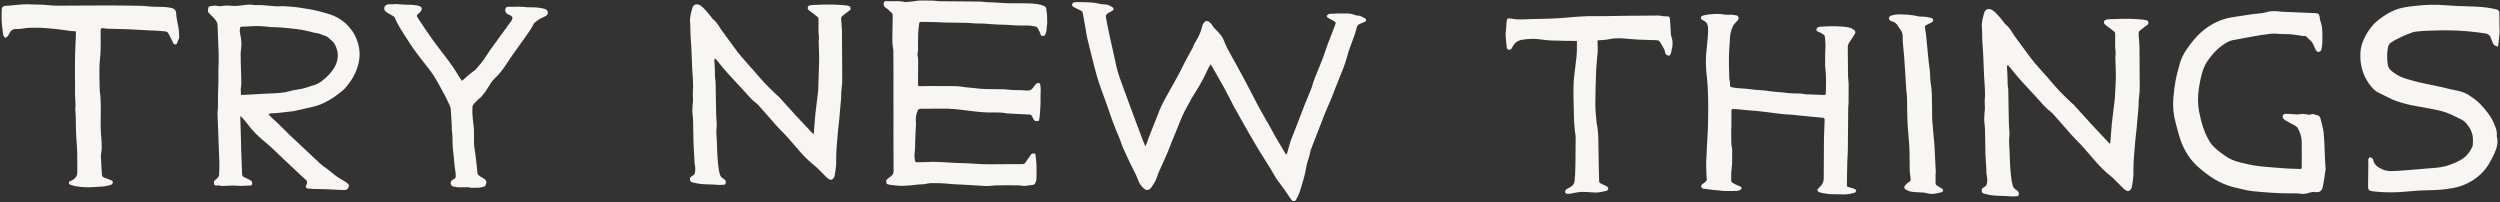 <svg width="1323px" height="107px" viewBox="0 0 1323 107" version="1.1" xmlns="http://www.w3.org/2000/svg" xmlns:xlink="http://www.w3.org/1999/xlink">
    <rect x="0" y="0" width="1323" height="107" fill="#333333" stroke="none"/>
    <title>Group</title>
    <g id="Design-—-6.2.24-Updates" stroke="none" stroke-width="1" fill="none" fill-rule="evenodd">
        <g id="D_Footer_01_Drawer" transform="translate(-37, -666)" fill="#F8F6F2">
            <g id="Group" transform="translate(37.84, 666.27)">
                <g id="DS_Try_02" transform="translate(0, 1.885)">
                    <path d="M136.714,47.585 C135.231,47.693 130.611,47.957 127.988,48.068 C127.659,48.083 127.328,48.081 126.997,48.07 C126.665,48.06 126.66,47.894 126.659,47.824 L126.627,47.046 C126.572,45.849 126.521,44.719 126.73,43.578 C126.953,42.367 126.825,38.669 126.688,34.753 C126.59,31.93 126.489,29.01 126.534,27.184 L126.534,27.131 L126.526,27.078 C126.454,26.684 126.484,26.246 126.512,25.95 C126.557,25.46 126.615,24.971 126.675,24.481 C126.78,23.614 126.888,22.717 126.916,21.82 C126.956,20.524 126.825,19.24 126.692,18.155 C126.587,17.301 126.419,16.452 126.258,15.63 C126.188,15.281 126.119,14.929 126.055,14.58 L126.009,14.421 C126.057,14.047 126.085,13.716 126.11,13.427 C126.232,11.992 126.233,11.965 128.099,11.935 C129.514,11.915 130.93,11.819 132.249,11.718 C135.727,11.449 139.2,11.779 142.138,12.136 C142.414,12.17 142.692,12.189 142.969,12.191 C146.272,12.213 149.534,12.498 153.417,12.917 C156.425,13.246 160.368,13.758 164.189,14.824 L164.421,14.889 C165.021,15.059 165.64,15.233 166.283,15.296 C167.694,15.434 168.973,15.952 170.329,16.501 C170.888,16.726 171.448,16.952 172.018,17.153 C172.296,17.248 172.585,17.491 172.912,17.765 C173.282,18.077 173.645,18.401 174.005,18.725 C174.281,18.974 174.557,19.222 174.837,19.464 C175.791,20.29 176.485,21.318 176.96,22.612 C177.532,24.166 177.914,25.493 177.926,26.92 C177.941,29.286 177.343,31.502 176.146,33.505 C174.578,36.127 172.412,38.483 169.521,40.707 C168.337,41.617 167.101,42.292 165.851,42.711 L164.728,43.089 C162.097,43.983 159.372,44.905 156.562,45.247 C155.128,45.42 153.864,45.674 152.701,46.025 C149.767,46.905 146.76,47.108 143.682,47.252 C142.251,47.319 140.821,47.38 139.392,47.44 L136.713,47.556 L136.714,47.585 Z M111.263,6.289 C112.367,7.292 113.156,8.259 113.75,9.327 C114.119,9.992 114.274,10.48 114.284,11.01 C114.333,13.588 114.46,16.201 114.581,18.73 C114.804,23.36 115.035,28.149 114.802,32.864 C114.717,34.569 114.731,36.301 114.744,37.974 C114.757,39.675 114.77,41.435 114.682,43.157 C114.538,45.923 114.523,48.736 114.508,51.457 C114.503,52.643 114.496,53.828 114.48,55.012 C114.478,55.082 114.48,55.152 114.483,55.222 C114.486,55.308 114.491,55.391 114.481,55.444 C114.187,57.116 114.274,58.79 114.357,60.408 C114.373,60.762 114.393,61.118 114.407,61.471 C114.554,65.158 114.707,69.331 114.86,73.476 C114.993,77.149 115.128,80.8 115.256,84.068 C115.295,85.027 115.267,86.004 115.244,86.866 C115.232,87.279 115.207,87.693 115.182,88.107 C115.146,88.725 115.108,89.343 115.113,89.959 C115.121,91.404 114.31,92.072 113.45,92.778 C113.154,93.021 112.868,93.26 112.619,93.517 C112.217,93.933 112.378,94.832 112.465,95.199 C112.534,95.484 112.632,95.797 112.931,95.901 C113.368,96.059 113.923,96.031 114.458,96.001 C114.847,95.981 115.251,95.96 115.476,96.024 C115.878,96.137 116.339,96.257 116.885,96.27 C117.681,96.249 118.473,96.209 119.264,96.169 C121.163,96.073 123.123,95.971 125.032,96.154 C126.491,96.292 127.974,96.199 129.408,96.109 L130.004,96.073 C130.179,96.064 130.375,96.069 130.577,96.076 C131.059,96.091 131.607,96.109 132.079,95.94 C132.227,95.886 132.578,95.702 132.637,95.121 C132.689,94.609 132.496,93.738 131.995,93.433 C131.195,92.946 130.421,92.586 129.67,92.238 C129.215,92.027 128.753,91.815 128.27,91.565 C127.566,91.203 127.306,90.798 127.28,90.017 C127.124,85.553 126.911,79.483 126.715,74.898 L126.768,74.896 L126.659,71.19 C126.551,67.527 126.443,63.865 126.338,60.204 C126.328,59.88 126.348,59.573 126.388,59.317 C126.396,59.297 126.419,59.264 126.448,59.23 L126.978,59.785 C127.662,60.498 128.37,61.237 128.973,62.016 C131.45,65.206 133.731,68.05 136.571,70.529 L137.043,70.944 C137.864,71.668 139.239,72.879 139.736,73.266 C141.725,74.82 144.364,77.375 146.694,79.629 C148.009,80.902 149.252,82.103 150.295,83.05 C151.754,84.372 153.179,85.729 154.606,87.085 C155.478,87.914 156.351,88.743 157.229,89.564 C157.984,90.268 158.748,90.961 159.51,91.654 C160.082,92.17 160.652,92.689 161.218,93.21 C161.394,93.371 162.024,94.491 161.414,95.378 C161.177,95.729 160.871,96.485 161.072,97.018 C161.165,97.265 161.358,97.443 161.6,97.506 C162.21,97.667 163.004,97.707 163.707,97.74 C164.027,97.757 164.335,97.772 164.602,97.799 C165.293,97.865 165.991,97.863 166.707,97.865 C169.752,97.875 174.286,98.048 177.147,98.246 C177.176,98.249 179.404,98.382 180.944,98.382 C181.585,98.382 182.109,98.358 182.301,98.292 C183.19,97.996 183.863,96.887 183.773,95.87 C183.702,95.074 181.677,93.833 180.476,93.165 C177.64,91.585 176.038,90.301 173.736,88.374 C172.885,87.66 172.105,87.112 171.349,86.582 C170.382,85.902 169.47,85.261 168.475,84.327 C164.029,80.154 156.346,72.933 151.91,68.754 L150.212,67.06 C148.958,65.806 147.702,64.553 146.426,63.319 C145.993,62.9 145.461,62.42 144.896,61.91 C143.56,60.701 142.05,59.335 141.206,58.22 C141.215,58.189 141.253,58.165 141.183,58.16 C141.716,58.091 141.946,58.011 142.17,57.918 C142.314,57.86 142.419,57.815 142.917,57.802 C145.968,57.714 148.636,57.38 151.458,57.026 C152.478,56.9 153.52,56.768 154.606,56.647 C154.988,56.604 155.351,56.511 155.699,56.419 C155.854,56.381 156.01,56.34 156.165,56.305 L158.542,55.767 C160.167,55.396 161.791,55.026 163.418,54.672 C166.443,54.019 169.023,53.13 171.304,51.956 C173.811,50.666 176.239,49.101 178.522,47.306 C178.753,47.123 178.991,46.942 179.228,46.762 C180.022,46.156 180.845,45.53 181.534,44.772 C185.345,40.589 187.75,36.21 188.89,31.384 C189.907,27.076 189.565,22.862 187.84,18.499 C186.518,15.155 184.347,12.178 181.386,9.649 C179.11,7.709 176.392,6.244 173.311,5.297 C168.656,3.871 164.74,2.953 160.989,2.405 C160.349,2.312 159.71,2.21 159.072,2.11 C157.53,1.866 155.934,1.615 154.347,1.478 C151.413,1.223 148.76,1.024 146.046,1.188 C145.7,1.208 145.355,1.185 144.982,1.157 L144.567,1.129 C143.449,1.066 142.334,0.958 141.218,0.846 C139.023,0.632 136.752,0.411 134.491,0.556 C133.983,0.584 133.476,0.509 132.933,0.428 C132.357,0.343 131.764,0.253 131.144,0.291 C129.762,0.383 128.13,0.509 126.497,0.753 C124.65,1.027 122.937,1.069 121.254,0.878 C119.216,0.649 117.126,0.893 115.729,1.097 C115.236,1.172 114.716,1.08 114.166,0.986 C113.614,0.889 113.048,0.796 112.448,0.846 C111.742,0.913 110.978,1.017 110.114,1.169 C109.672,1.247 109.511,1.723 109.451,1.903 C109.368,2.145 108.936,3.881 109.433,4.423 C109.999,5.041 110.612,5.694 111.263,6.289 L111.263,6.289 Z" id="Fill-1"></path>
                    <path d="M204.77,4.971 L205.247,5.246 C206.013,5.69 206.803,6.147 207.602,6.564 C207.777,6.658 207.895,6.775 208.059,7.167 C208.531,8.295 209.039,9.373 209.571,10.37 C211.081,13.214 212.857,15.908 214.573,18.513 L216.023,20.728 C216.65,21.69 217.298,22.683 217.972,23.648 C219.69,26.102 221.557,28.478 223.391,30.808 C224.009,31.593 224.627,32.378 225.24,33.166 L225.44,33.423 C226.83,35.213 228.267,37.06 229.389,39.045 C229.626,39.465 229.879,39.879 230.131,40.294 C230.395,40.723 230.658,41.155 230.9,41.592 L231.369,42.446 C232.591,44.66 233.854,46.951 235.044,49.222 C235.436,49.966 235.799,50.767 236.153,51.54 L236.281,51.82 C236.554,52.418 236.826,53.015 237.117,53.603 C237.479,54.337 237.677,55.061 237.718,55.817 C237.8,57.274 237.888,58.73 237.976,60.187 L238.006,60.693 C238.08,61.901 238.153,63.107 238.22,64.316 C238.238,64.609 238.238,64.903 238.238,65.282 C238.236,65.871 238.235,66.541 238.339,67.23 C238.582,68.834 238.607,70.448 238.635,72.216 C238.642,72.681 238.648,73.148 238.662,73.611 C238.685,74.606 238.718,75.666 238.821,76.708 C238.894,77.449 238.987,78.192 239.09,79.001 C239.222,80.036 239.356,81.104 239.419,82.137 C239.561,84.381 239.83,86.711 240.268,89.468 C240.341,89.922 240.326,90.45 240.308,91.04 C240.3,91.277 240.291,91.513 240.291,91.746 C240.29,91.816 240.29,91.91 240.082,92.063 C239.949,92.16 239.81,92.249 239.67,92.337 C239.436,92.485 238.526,93.136 238.316,93.298 C238.062,93.494 237.492,94.06 237.693,95.132 C237.886,96.158 238.66,96.461 238.894,96.529 C239.002,96.56 239.276,96.607 239.564,96.652 C239.813,96.69 240.074,96.728 240.179,96.76 C240.841,96.974 241.539,96.954 242.288,96.944 C242.491,96.939 242.7,96.934 242.92,96.934 L243.531,96.932 C244.328,96.932 245.127,96.946 245.927,96.959 L246.194,96.962 C246.339,96.962 246.483,96.959 246.639,96.954 C246.747,96.949 246.857,96.947 246.965,96.947 C247.173,96.947 247.241,96.961 247.262,96.967 C247.874,97.177 248.475,97.221 249.036,97.221 C249.259,97.221 249.475,97.215 249.684,97.208 C249.88,97.202 250.075,97.195 250.269,97.195 L251.279,97.19 C251.437,97.19 251.595,97.192 251.759,97.195 L251.902,97.197 C252.947,97.197 254.858,96.783 255.587,96.514 L255.756,96.451 L255.853,96.298 C255.911,96.206 256.419,95.391 256.527,94.776 C256.657,94.035 256.391,93.281 255.833,92.812 C255.476,92.512 254.971,92.214 254.434,91.9 C253.324,91.248 251.944,90.435 251.839,89.52 L251.784,89.101 C251.761,88.935 251.739,88.772 251.721,88.609 C251.693,88.33 251.675,88.051 251.651,87.701 C251.63,87.37 251.606,87.035 251.573,86.704 C251.487,85.848 251.386,84.998 251.281,84.147 L251.256,83.931 C251.203,83.488 251.155,83.044 251.108,82.601 L251.073,82.288 C250.942,81.072 250.806,79.816 250.58,78.567 C250.156,76.249 249.972,74.336 249.997,72.546 C250.017,71.111 250.017,69.631 249.997,68.029 C249.978,66.672 249.942,65.224 249.716,63.772 C249.512,62.443 249.397,61.014 249.296,59.753 L249.181,58.379 C249.134,57.851 249.133,57.314 249.131,56.746 C249.128,55.902 249.186,54.601 249.209,54.068 C249.213,54.027 249.214,53.985 249.214,53.943 C249.781,52.882 250.297,52.379 250.892,51.799 C251.055,51.643 251.218,51.483 251.43,51.264 C251.759,50.923 252.088,50.583 252.432,50.267 C252.553,50.157 252.683,50.061 252.879,49.91 C253.241,49.632 253.691,49.29 254.072,48.8 C254.311,48.489 254.554,48.18 254.811,47.855 C255.632,46.817 256.481,45.743 257.202,44.527 C258.286,42.703 259.408,40.816 260.913,39.386 C263.279,37.138 265.374,34.56 267.317,31.5 C268.204,30.104 269.042,28.855 269.874,27.677 C272.527,23.922 274.947,20.528 277.31,17.251 C278.592,15.472 279.918,13.634 281.006,11.597 L281.257,11.109 C281.451,10.72 281.654,10.317 281.872,10.064 C281.993,9.923 282.237,9.748 282.485,9.572 C282.749,9.386 283.074,9.154 283.38,8.87 C284.025,8.263 285.691,7.366 287.058,6.746 C287.452,6.567 287.809,6.398 288.165,6.187 C288.98,5.7 289.038,4.839 289.057,4.55 C289.105,3.779 288.625,3.042 287.882,2.753 C287.59,2.643 287.296,2.535 287.005,2.429 C286.703,2.319 286.427,2.278 286.159,2.236 C286.051,2.219 285.942,2.203 285.831,2.181 C283.452,1.706 281.554,1.701 279.881,1.696 L279.621,1.695 L279.132,1.703 C278.795,1.714 278.461,1.718 278.25,1.678 C277.109,1.469 275.891,1.484 274.388,1.42 C273.58,1.386 272.746,1.351 272.04,1.414 C271.352,1.482 270.407,1.455 269.572,1.434 C269.18,1.422 268.837,1.419 268.51,1.412 C268.163,1.399 267.017,1.422 266.734,2.196 C266.467,2.917 266.472,3.585 266.744,4.176 C267.161,5.079 268.065,5.469 268.331,5.567 C269.253,5.909 269.95,6.373 270.195,6.806 C270.538,7.411 270.322,8.174 269.497,9.28 C268.186,11.036 266.904,12.808 265.618,14.584 L260.332,21.841 C259.704,22.703 259.077,23.567 258.464,24.442 C257.898,25.251 257.359,26.085 256.828,26.911 C255.936,28.303 255.09,29.617 254.093,30.818 L253.03,32.103 C252.439,32.817 251.847,33.531 251.244,34.241 C251.03,34.495 250.802,34.717 250.571,34.899 C250.138,35.237 249.698,35.57 249.259,35.899 C248.615,36.384 247.968,36.87 247.342,37.382 C246.644,37.954 245.971,38.557 245.285,39.175 L244.018,40.314 C243.885,40.437 243.755,40.557 243.627,40.668 L243.29,40.178 C242.518,39.058 241.72,37.9 241.056,36.733 C239.918,34.732 238.564,32.721 236.67,30.21 C235.671,28.89 234.67,27.572 233.663,26.255 C232.075,24.172 230.433,22.019 228.847,19.881 C227.365,17.884 225.93,15.785 224.541,13.757 L224.36,13.493 C222.929,11.405 221.544,9.29 220.376,7.494 C220.142,7.135 219.928,6.74 219.741,6.32 C219.793,5.753 220.351,5.26 220.943,4.738 C221.732,4.04 222.717,3.17 222.203,1.935 C221.868,1.128 220.725,0.875 219.487,0.668 C218.687,0.537 217.831,0.405 216.931,0.389 L216.407,0.379 C214.65,0.346 212.99,0.316 211.284,0.179 L209.076,8.52651283e-14 L207.943,0.007 L207.453,0.093 L207.18,0.093 C206.71,0.093 206.239,0.093 205.772,0.1 C205.32,0.105 204.78,0.125 204.205,0.234 C203.388,0.395 202.657,1.125 202.509,1.93 C202.364,2.703 202.708,3.582 203.35,4.07 C203.801,4.409 204.26,4.678 204.77,4.971" id="Fill-4"></path>
                    <path d="M36.618,14.24 C37.05,14.298 37.487,14.315 37.924,14.328 C38.284,14.341 38.647,14.353 39.002,14.393 C39.19,14.416 39.291,14.512 39.304,14.682 C39.346,15.235 39.358,15.687 39.339,16.106 C39.291,17.282 39.235,18.46 39.178,19.636 C39.077,21.797 38.97,24.03 38.914,26.231 C38.824,29.76 38.823,33.285 38.821,36.692 C38.819,37.887 38.841,39.084 38.862,40.279 C38.896,42.233 38.932,44.251 38.864,46.226 C38.818,47.564 38.904,48.906 38.985,50.207 C39.102,52.004 39.22,53.863 38.977,55.671 C38.942,55.933 38.979,56.181 39.012,56.398 C39.025,56.488 39.039,56.578 39.047,56.669 C39.068,56.968 39.095,57.267 39.122,57.566 C39.181,58.236 39.245,58.928 39.25,59.601 C39.286,64.253 39.359,69.215 39.799,74.24 C40.074,77.375 40.075,81.392 40.075,84.937 C40.077,86.424 40.077,87.856 40.095,89.159 C40.118,90.639 39.296,92.046 37.897,92.922 C37.588,93.114 37.243,93.265 36.879,93.425 C36.6,93.546 36.322,93.668 36.057,93.807 C35.689,94 35.648,94.453 35.625,94.699 C35.596,95.023 35.844,95.337 36.108,95.458 C36.299,95.543 36.497,95.615 36.693,95.684 L36.95,95.777 C38.494,96.349 40.005,96.55 41.682,96.738 C43.031,96.887 44.373,96.944 45.709,96.944 C48.005,96.944 50.275,96.774 52.497,96.606 L54.256,96.477 C55.296,96.402 56.304,96.09 57.279,95.786 C57.55,95.703 57.821,95.618 58.09,95.54 C58.572,95.4 58.785,94.81 58.868,94.472 C58.972,94.051 58.628,93.533 58.275,93.385 L57.475,93.043 C56.557,92.647 55.607,92.239 54.616,91.965 C53.585,91.681 53.156,91.169 53.09,90.142 C53.005,88.856 52.914,87.189 52.821,85.521 C52.728,83.846 52.636,82.171 52.551,80.882 C52.515,80.334 52.533,79.905 52.608,79.532 C53.051,77.267 53.118,74.837 52.824,71.652 C52.458,67.703 52.35,63.558 52.485,58.606 C52.563,55.762 52.478,52.876 52.377,49.923 C52.352,49.198 52.252,48.477 52.156,47.781 C52.061,47.092 51.97,46.439 51.945,45.779 C51.834,42.809 51.777,39.804 51.777,36.847 L51.774,35.792 C51.769,33.798 51.762,31.735 52.005,29.755 C52.405,26.49 52.457,23.226 52.455,20.463 C52.455,19.282 52.442,18.099 52.427,16.918 C52.415,15.911 52.402,14.903 52.399,13.896 C52.399,13.431 52.487,13.115 52.663,12.954 C52.849,12.788 53.198,12.728 53.701,12.78 C53.987,12.808 54.269,12.843 54.553,12.879 C55.155,12.953 55.776,13.031 56.402,13.049 C57.75,13.085 59.097,13.117 60.444,13.147 C64.386,13.238 68.463,13.331 72.467,13.62 C74.386,13.758 76.338,13.84 78.227,13.919 C80.434,14.012 82.717,14.107 84.953,14.295 C87.845,14.534 87.845,14.534 89.033,17.004 C89.688,18.365 90.372,19.709 91.073,21.003 C91.251,21.322 91.633,21.354 91.906,21.339 C92.188,21.33 92.58,21.277 92.741,20.937 C93.148,20.058 93.495,19.142 93.871,18.161 C93.966,17.913 94.007,17.626 93.989,17.352 C93.951,16.83 93.929,16.305 93.906,15.78 C93.853,14.517 93.796,13.213 93.537,11.947 L93.273,10.695 C92.839,8.66 92.429,6.736 92.384,4.713 C92.356,3.427 91.497,2.432 90.143,2.118 C88.814,1.809 87.5,1.616 86.234,1.546 C85.088,1.485 83.925,1.47 82.802,1.458 C81.757,1.445 80.712,1.433 79.667,1.383 C78.833,1.343 78.001,1.255 77.168,1.169 C76.14,1.063 75.077,0.951 74.017,0.931 C67.192,0.797 61.499,0.734 56.102,0.73 C51.786,0.729 47.466,0.754 43.149,0.784 C39.706,0.805 36.264,0.828 32.82,0.835 L31.511,0.843 C29.503,0.855 27.426,0.875 25.436,0.626 C23.207,0.345 20.956,0.304 18.779,0.26 C17.809,0.242 16.841,0.224 15.895,0.186 C12.86,-0.065 9.833,0.242 6.906,0.539 C5.248,0.707 3.534,0.883 1.849,0.951 C0.799,0.995 0.085,1.764 0.07,2.862 C0.063,3.405 0.05,3.948 0.038,4.492 C0.003,6.022 -0.033,7.605 0.053,9.165 C0.146,10.781 0.346,12.411 0.54,13.986 C0.623,14.657 0.705,15.33 0.779,16.003 C0.801,16.194 0.852,16.36 0.937,16.504 C1.093,16.763 1.258,17.018 1.422,17.274 L1.872,17.978 L2.329,17.657 C2.414,17.597 2.507,17.543 2.6,17.488 C2.866,17.33 3.168,17.152 3.376,16.853 C3.665,16.438 3.891,15.993 4.112,15.562 C4.21,15.368 4.31,15.174 4.414,14.984 C5.045,13.836 6.012,13.248 7.366,13.182 C7.697,13.167 8.032,13.17 8.368,13.172 C9.042,13.178 9.735,13.183 10.418,13.051 C13.784,12.399 17.302,12.481 20.409,12.552 C21.783,12.585 23.18,12.703 24.532,12.82 C25.127,12.871 25.722,12.921 26.316,12.966 C29.003,13.163 31.709,13.549 34.329,13.921 C35.091,14.027 35.854,14.135 36.618,14.24" id="Fill-7"></path>
                </g>
                <g id="DS_Things_02" transform="translate(795.905, 2.239)">
                    <path d="M339.424,8.312 C338.379,7.973 337.053,7.86 335.883,7.76 L335.114,7.69 C334.817,7.662 328.825,7.291 327.295,7.471 L327.295,7.428 L325.411,7.476 C323.846,7.512 322.281,7.551 320.718,7.629 L320.206,7.65 C319.493,7.679 318.756,7.708 318.013,7.84 C317.8,7.878 317.623,7.963 317.465,8.037 L317.34,8.097 C316.88,8.3 316.742,8.863 316.704,9.097 C316.666,9.323 316.618,9.886 316.976,10.22 L317.206,10.435 C317.578,10.782 317.962,11.141 318.412,11.426 C319.43,12.066 320.367,12.843 321.553,13.829 L321.791,14.01 C322.394,14.325 322.631,14.742 322.607,15.452 C322.603,15.518 322.607,15.585 322.61,15.653 L322.611,15.767 C322.61,16.402 322.618,16.973 322.625,17.522 C322.64,18.718 322.651,19.751 322.585,21.09 C322.538,21.984 322.631,22.868 322.721,23.722 C322.847,24.938 322.967,26.086 322.714,27.235 C322.625,27.646 322.769,29.926 322.776,29.996 C322.809,31.236 322.846,32.287 322.879,33.234 C322.98,36.135 323.047,38.05 322.872,41.325 L322.724,43.994 C322.63,45.684 322.535,47.373 322.454,49.064 C322.417,49.81 322.324,50.579 322.234,51.32 L322.19,51.691 C322.042,52.91 321.887,54.13 321.733,55.349 C321.419,57.833 321.095,60.401 320.834,62.934 C320.625,64.978 320.477,67.059 320.334,69.071 C320.254,70.199 320.174,71.327 320.083,72.455 C320.061,72.734 319.98,73.025 319.894,73.334 L319.849,73.505 C319.829,73.538 319.747,73.582 319.796,73.63 C319.62,73.464 319.455,73.286 319.289,73.11 L311.044,64.313 L310.576,63.82 C310.321,63.554 310.067,63.29 309.821,63.018 L307.128,60.045 C304.957,57.647 302.784,55.248 300.605,52.857 C300.39,52.621 300.151,52.435 299.918,52.256 C299.757,52.131 299.594,52.008 299.452,51.869 C298.85,51.282 298.244,50.697 297.636,50.114 C296.051,48.591 294.413,47.016 292.888,45.395 C291.486,43.906 290.125,42.325 288.811,40.793 C288.077,39.937 287.342,39.083 286.597,38.24 C285.884,37.43 285.165,36.628 284.445,35.824 C281.706,32.766 278.873,29.603 276.448,26.202 C274.931,24.077 273.376,21.977 271.821,19.881 C271.007,18.781 270.193,17.683 269.384,16.578 C269.1,16.191 268.834,15.786 268.585,15.374 C267.558,13.682 266.394,11.764 264.561,10.37 C264.32,10.187 264.119,9.891 263.905,9.577 C263.787,9.406 263.669,9.234 263.545,9.072 C261.948,7.057 260.558,5.401 258.958,3.876 C258.164,3.12 257.35,2.628 256.469,2.371 C255.162,1.99 253.79,2.705 253.409,3.969 C253.035,5.213 252.608,6.624 252.341,8.047 C252.12,9.22 251.916,10.47 252.039,11.702 C252.191,13.259 252.211,14.855 252.23,16.399 C252.248,17.879 252.266,19.411 252.401,20.926 C252.725,24.58 252.859,28.318 252.991,31.935 C253.055,33.721 253.12,35.505 253.206,37.289 C253.26,38.364 253.334,39.437 253.409,40.512 C253.502,41.816 253.594,43.119 253.642,44.426 L253.653,44.727 C253.72,46.476 253.79,48.285 253.607,50.018 C253.497,51.05 253.555,52.066 253.61,53.05 C253.662,53.954 253.712,54.807 253.64,55.671 C253.623,55.872 253.594,56.072 253.565,56.273 C253.524,56.572 253.482,56.871 253.471,57.173 C253.454,57.65 253.421,58.128 253.388,58.607 C253.305,59.826 253.22,61.087 253.391,62.321 C253.731,64.78 253.761,67.277 253.791,69.693 L253.808,71.221 C253.834,73.756 253.863,76.379 253.949,78.961 C254.001,80.476 254.102,82.009 254.2,83.493 C254.263,84.465 254.328,85.436 254.378,86.41 C254.398,86.785 254.411,87.163 254.423,87.538 C254.464,88.749 254.506,90.003 254.798,91.251 C254.959,91.93 254.923,92.688 254.868,93.469 C254.788,94.569 254.67,95.456 253.941,96.044 C253.868,96.1 253.692,96.22 253.481,96.363 C252.698,96.893 252.348,97.145 252.196,97.343 C251.896,97.742 251.881,98.599 252.162,99.175 C252.387,99.637 252.78,99.913 253.273,99.966 C253.535,100.102 253.795,100.142 254.027,100.179 C254.133,100.195 254.241,100.212 254.351,100.242 C257.069,101.004 259.921,101.082 262.679,101.156 C264.166,101.197 265.704,101.237 267.189,101.386 C267.532,101.423 267.876,101.436 268.218,101.436 C268.778,101.436 269.334,101.401 269.879,101.365 C270.2,101.345 270.519,101.325 270.836,101.312 L270.952,101.295 C271.283,101.205 271.512,100.895 271.599,100.418 C271.718,99.762 271.554,98.895 270.952,98.469 C270.735,98.28 270.499,98.142 270.273,98.007 C270.068,97.888 269.877,97.775 269.721,97.635 C269.316,97.27 268.897,96.893 268.695,96.477 C268.151,95.371 267.41,92.356 266.96,84.275 L266.949,84.074 C266.885,82.953 266.861,81.83 266.834,80.705 C266.806,79.461 266.777,78.173 266.694,76.906 L266.635,76.025 C266.488,73.907 266.337,71.719 266.611,69.581 C266.699,68.887 266.66,68.187 266.623,67.513 L266.6,67.103 C266.57,66.486 266.528,65.872 266.485,65.255 C266.427,64.39 266.367,63.523 266.346,62.655 C266.309,61.313 266.292,59.969 266.276,58.623 C266.253,56.881 266.231,55.136 266.169,53.395 C266.125,52.048 266.108,49.829 266.093,47.983 C266.073,45.524 266.065,44.881 266.032,44.714 C265.693,43.001 265.671,41.217 265.649,39.494 C265.641,38.779 265.631,38.068 265.6,37.301 C265.548,36.042 265.492,34.738 265.374,33.457 L265.34,33.148 C265.287,32.656 265.274,32.53 265.553,32.109 C265.977,32.07 266.045,32.154 266.258,32.427 C266.385,32.591 266.532,32.779 266.746,32.972 C266.871,33.086 266.975,33.221 267.08,33.355 C270.888,38.216 275.086,42.745 278.724,46.607 L279.52,47.448 C280.466,48.448 281.447,49.481 282.359,50.535 C284.126,52.573 286.128,54.884 288.569,56.693 C289.022,57.032 289.436,57.47 289.78,57.856 C290.991,59.213 292.195,60.577 293.4,61.941 L295.908,64.782 C296.441,65.383 296.968,65.991 297.493,66.599 C298.774,68.079 300.099,69.611 301.513,71.02 C304.479,73.977 307.481,77.286 310.688,81.144 C314.127,85.274 317.315,88.427 320.721,91.063 C321.155,91.399 321.543,91.793 321.957,92.208 L322.195,92.449 C322.786,93.039 323.374,93.63 323.964,94.223 C324.987,95.251 326.009,96.281 327.049,97.293 C327.507,97.742 328.049,98.074 328.58,98.403 C329.227,98.802 330.144,98.605 330.635,97.954 C330.958,97.529 331.322,97.047 331.431,96.476 C331.602,95.592 332.358,90.794 332.267,89.633 C332.315,88.736 332.297,87.918 332.278,87.197 C332.262,86.491 332.247,85.824 332.297,85.212 C332.353,84.521 332.363,83.981 332.375,83.448 C332.386,82.913 332.396,82.383 332.456,81.694 C332.649,79.448 332.827,77.2 333.006,74.954 L333.227,72.184 C333.25,71.89 333.28,71.598 333.31,71.304 C333.41,70.362 333.519,69.422 333.629,68.48 C333.873,66.393 334.124,64.239 334.247,62.1 C334.327,60.728 334.473,59.333 334.614,57.984 C334.848,55.729 335.091,53.399 335.041,51.068 C335.038,50.915 335.035,50.742 335.083,50.535 C335.169,49.616 335.246,48.867 335.312,48.217 C335.493,46.438 335.603,45.363 335.601,43.66 C335.591,37.666 335.54,31.674 335.49,25.682 L335.46,22.153 C335.453,21.57 335.408,20.989 335.363,20.406 L335.239,18.577 C335.176,17.573 335.113,16.57 335.018,15.57 C334.94,14.747 335.181,14.113 335.752,13.626 C336.35,13.116 337.003,12.634 337.633,12.167 L337.83,12.021 C338.309,11.667 339.327,10.895 339.796,10.529 C340.115,10.28 340.254,9.808 340.165,9.298 C340.077,8.803 339.799,8.433 339.424,8.312" id="Fill-1"></path>
                    <path d="M184.736,97.471 L184.566,97.976 L184.641,97.44 C183.613,97.093 182.549,96.734 181.466,96.486 C180.724,96.317 180.629,96.131 180.641,95.479 C180.662,94.282 180.674,93.084 180.687,91.886 C180.695,90.929 180.707,89.974 180.72,89.017 L180.732,88.321 C180.757,86.59 180.783,84.857 180.847,83.128 C180.875,82.277 180.926,81.427 180.976,80.576 C181.046,79.392 181.117,78.167 181.132,76.954 C181.185,72.511 181.22,68.067 181.254,63.624 C181.279,60.573 181.302,57.524 181.332,54.474 C181.335,54.069 181.378,53.665 181.421,53.26 C181.468,52.826 181.513,52.394 181.518,51.961 L181.521,51.698 C181.554,48.563 181.589,45.322 181.553,42.129 C181.541,41.358 181.465,40.587 181.39,39.841 C181.318,39.122 181.245,38.378 181.234,37.655 C181.199,35.316 181.185,32.977 181.172,30.638 C181.156,28.013 181.141,25.387 181.096,22.762 C181.076,21.589 181.372,20.647 182.058,19.71 C182.868,18.597 183.601,17.411 184.309,16.266 L184.82,15.441 C185.329,14.623 185.154,13.788 184.365,13.261 C183.495,12.683 182.691,12.189 181.647,12.002 C176.697,11.12 171.814,11.312 166.402,11.628 C165.85,11.661 165.357,11.92 165.111,12.075 C164.729,12.316 164.561,12.786 164.495,13.048 C164.39,13.47 164.735,13.937 165.036,14.088 C165.31,14.223 165.593,14.341 165.877,14.46 C166.192,14.592 166.51,14.723 166.814,14.882 C167.374,15.178 167.905,15.512 168.394,15.876 C168.767,16.155 168.96,16.489 168.982,16.894 C169.017,17.55 169.076,18.208 169.136,18.864 C169.257,20.227 169.384,21.635 169.272,22.978 C169.126,24.714 169.126,26.465 169.128,28.156 C169.128,29.151 169.128,30.146 169.1,31.141 C169.081,31.837 169.123,32.595 169.226,33.456 C169.744,37.791 169.61,42.232 169.48,46.526 L169.47,46.845 C169.46,47.196 169.384,47.44 169.244,47.57 C169.091,47.713 168.804,47.777 168.399,47.757 C166.126,47.659 163.852,47.568 161.577,47.477 L160.825,47.447 C160.571,47.437 160.313,47.439 160.056,47.442 C159.564,47.447 159.099,47.45 158.67,47.362 C156.768,46.965 154.841,46.942 152.979,46.92 L151.859,46.905 C151.186,46.892 150.468,46.845 149.666,46.762 C149.176,46.713 148.686,46.648 148.194,46.583 C147.667,46.513 147.139,46.443 146.611,46.392 C145.779,46.311 144.945,46.247 144.109,46.186 C142.461,46.065 140.758,45.938 139.127,45.648 C137.56,45.369 135.974,45.271 134.439,45.174 C133.131,45.091 131.782,45.008 130.472,44.812 C128.618,44.536 126.72,44.407 124.886,44.282 C124.039,44.224 123.19,44.167 122.346,44.094 C122.087,44.073 121.833,44.023 121.579,43.971 C121.291,43.912 120.989,43.873 120.685,43.835 C120.062,43.759 119.472,43.686 119.09,43.42 C118.736,43.172 118.74,42.752 118.776,42.033 C118.796,41.644 118.818,41.244 118.74,40.85 C118.703,40.665 118.665,40.481 118.625,40.297 C118.507,39.752 118.396,39.238 118.384,38.733 L118.328,36.594 C118.246,33.525 118.163,30.352 118.216,27.239 C118.248,25.46 118.379,23.646 118.505,21.89 C118.61,20.436 118.718,18.933 118.769,17.447 C118.829,15.773 119.225,14.07 120.049,11.924 C120.369,11.091 120.841,10.372 121.451,9.786 C121.982,9.272 122.502,8.694 122.997,8.068 C123.32,7.662 123.406,7.123 123.23,6.624 C123.056,6.126 122.649,5.76 122.14,5.646 C121.366,5.47 120.525,5.358 119.57,5.303 C119.04,5.272 118.504,5.279 117.97,5.282 C117.082,5.29 116.243,5.295 115.434,5.147 C111.697,4.463 108.059,5.018 104.941,5.591 C104.607,5.652 104.313,5.807 104.056,5.943 C103.967,5.99 103.879,6.038 103.791,6.079 C103.522,6.206 103.346,6.491 103.323,6.843 C103.296,7.217 103.446,7.558 103.71,7.732 L104.024,7.942 C104.393,8.189 104.773,8.447 105.193,8.649 C106.114,9.096 106.689,9.887 106.999,11.136 C107.131,11.661 107.19,12.254 107.184,12.95 C107.146,16.78 106.724,20.637 106.315,24.365 C105.906,28.098 105.898,31.887 106.288,35.949 C106.355,36.65 106.428,37.353 106.501,38.056 C106.694,39.918 106.893,41.845 106.988,43.737 C107.308,49.979 107.337,56.639 107.079,65.326 C107.008,67.718 106.856,70.152 106.71,72.504 C106.626,73.843 106.542,75.182 106.473,76.519 C106.444,77.048 106.439,77.579 106.434,78.109 C106.428,78.908 106.421,79.664 106.338,80.42 C106.022,83.284 106.149,86.17 106.27,88.959 L106.305,89.736 C106.34,90.577 106.403,91.205 106.453,91.693 C106.596,93.091 106.596,93.091 104.845,94.449 L103.987,95.121 C103.831,95.245 103.557,95.508 103.477,95.857 C103.398,96.192 103.542,96.627 103.805,96.847 C104.094,97.091 104.413,97.322 104.795,97.372 C106.74,97.626 108.689,97.848 110.639,98.071 C110.943,98.106 111.251,98.126 111.558,98.147 C111.812,98.164 112.066,98.181 112.32,98.207 C112.716,98.247 113.111,98.297 113.507,98.348 C114.311,98.45 115.143,98.556 115.975,98.574 C117.324,98.603 118.691,98.579 120.014,98.556 C120.731,98.545 121.451,98.531 122.168,98.528 C123.095,98.523 123.903,98.239 124.569,97.687 C124.848,97.46 124.85,97.054 124.838,96.89 C124.82,96.629 124.72,96.443 124.532,96.328 C124.247,96.164 123.949,96.049 123.662,95.938 L123.403,95.837 C122.203,95.358 121.07,94.908 120.087,94.159 C119.603,93.792 119.392,93.416 119.406,92.938 C119.422,92.318 119.419,91.698 119.417,91.075 C119.414,89.76 119.409,88.399 119.587,87.105 C119.952,84.455 119.937,81.782 119.922,79.196 C119.919,78.631 119.916,78.066 119.916,77.501 L119.917,77.242 C119.921,76.641 119.924,76.019 119.771,75.413 C119.436,74.084 119.436,72.75 119.436,71.338 C119.436,70.967 119.436,70.595 119.431,70.225 C119.409,68.989 119.414,67.751 119.419,66.515 L119.421,65.43 L119.515,65.43 L119.515,62.762 C119.514,60.945 119.514,59.129 119.519,57.313 C119.522,56.682 119.525,56.029 119.593,55.409 C119.612,55.247 119.844,55.205 119.916,55.195 C120.13,55.167 120.348,55.182 120.567,55.192 C120.7,55.198 120.833,55.205 120.967,55.207 C122.255,55.21 123.567,55.36 124.836,55.504 C125.672,55.599 126.509,55.693 127.347,55.752 C131.227,56.021 135.153,56.413 139.014,56.916 L140.863,57.16 C144.368,57.629 147.993,58.114 151.611,58.192 C151.884,58.199 152.155,58.237 152.425,58.277 C152.605,58.302 152.783,58.327 152.96,58.345 L154.445,58.498 C156.828,58.744 159.21,58.989 161.594,59.222 C162.847,59.343 164.101,59.456 165.353,59.569 L168.023,59.812 C168.101,59.818 168.231,59.83 168.247,59.83 L168.365,59.931 C168.5,60.041 168.746,60.247 168.772,60.338 C168.87,60.764 168.85,61.26 168.831,61.742 L168.826,61.872 C168.789,62.915 168.742,63.958 168.694,65 C168.608,66.915 168.518,68.896 168.493,70.849 C168.397,78.714 168.359,85.611 168.374,91.931 C168.377,93.451 167.885,94.712 166.825,95.9 C166.576,96.18 166.3,96.436 166.026,96.694 C165.829,96.88 165.631,97.066 165.443,97.257 C165.129,97.573 165.003,97.973 165.096,98.35 C165.192,98.744 165.511,99.055 165.971,99.201 C167.601,99.724 169.43,100.051 171.562,100.202 C172.934,100.3 174.328,100.302 175.675,100.305 C176.743,100.305 177.811,100.307 178.876,100.355 C179.051,100.364 179.225,100.367 179.398,100.367 C181.199,100.367 182.926,99.957 184.553,99.531 C184.967,99.423 185.315,99.046 185.48,98.714 L185.573,98.418 L185.48,98.196 C185.385,97.973 185.083,97.588 184.736,97.471" id="Fill-4"></path>
                    <path d="M231.068,97.371 C230.127,96.782 229.172,96.215 228.219,95.649 C227.754,95.374 227.556,94.977 227.557,94.323 L227.559,89.08 L227.7,89.075 L226.946,74.012 C226.936,73.798 226.913,73.585 226.891,73.372 L226.863,73.087 C226.76,71.967 226.654,70.847 226.546,69.728 C226.283,66.981 226.012,64.144 225.811,61.348 C225.723,60.164 225.727,58.941 225.73,57.76 C225.732,56.942 225.733,56.125 225.708,55.309 C225.67,54.103 225.665,52.894 225.66,51.684 C225.65,48.99 225.64,46.204 225.257,43.458 L225.162,42.782 C224.918,41.047 224.664,39.255 224.667,37.514 C224.67,35.703 224.419,33.914 224.177,32.186 C224.006,30.962 223.83,29.697 223.746,28.451 C223.642,26.852 223.457,25.233 223.281,23.67 C223.102,22.08 222.916,20.437 222.813,18.821 C222.663,16.477 222.303,14.196 222.002,12.47 C221.823,11.427 221.902,11.222 222.667,10.782 C223.162,10.498 223.675,10.244 224.187,9.99 C224.665,9.754 225.144,9.518 225.607,9.257 C225.976,9.053 226.343,8.519 226.302,8.056 C226.265,7.604 225.8,7.082 225.346,6.984 L224.848,6.873 C223.534,6.582 222.147,6.29 220.748,6.302 C219.867,6.323 219.146,6.288 218.47,6.127 C215.163,5.335 211.845,5.16 208.753,5.089 C207.217,5.052 205.934,5.203 204.702,5.566 L204.462,5.63 C203.927,5.773 203.193,5.968 202.919,6.845 C202.818,7.17 202.863,7.523 203.044,7.84 C203.323,8.327 203.898,8.692 204.662,8.872 C205.996,9.184 206.939,9.951 207.723,11.363 C208.094,12.033 208.513,12.649 208.964,13.198 C209.78,14.193 210.161,15.336 210.166,16.796 L210.166,17.261 C210.167,18.519 210.169,19.819 210.322,21.095 C210.789,25.032 211.049,29.059 211.304,32.952 L211.413,34.625 C211.558,36.828 211.692,39.03 211.825,41.233 L212.088,45.504 C212.099,45.687 212.127,45.865 212.154,46.044 C212.174,46.169 212.194,46.295 212.206,46.42 C212.232,46.711 212.264,47.001 212.295,47.292 C212.37,47.983 212.448,48.697 212.465,49.39 C212.491,50.54 212.498,51.693 212.503,52.844 C212.51,54.017 212.515,55.19 212.543,56.361 L212.561,57.113 C212.616,59.554 212.674,62.077 212.834,64.561 C212.938,66.177 213.084,67.791 213.231,69.404 C213.4,71.273 213.574,73.206 213.679,75.107 C213.795,77.283 213.809,79.508 213.82,81.661 C213.825,82.5 213.83,83.338 213.84,84.176 L213.849,85.327 C213.857,87.257 213.865,89.254 214.274,91.216 C214.666,93.216 213.927,93.635 213.144,94.077 C212.835,94.251 212.515,94.431 212.277,94.705 C212.152,94.846 212.024,94.984 211.897,95.124 C211.681,95.358 211.465,95.592 211.264,95.84 C211.036,96.122 210.951,96.524 211.036,96.914 C211.112,97.27 211.322,97.557 211.609,97.702 L212.063,97.936 C212.638,98.238 213.236,98.551 213.883,98.735 C215.234,99.122 216.91,99.185 218.532,99.245 C220.135,99.303 221.793,99.365 223.045,99.742 C223.874,99.993 224.705,100.117 225.559,100.117 C225.988,100.117 226.421,100.086 226.863,100.024 C227.971,99.868 229.071,99.609 230.134,99.36 L230.749,99.215 C231.172,99.117 231.438,98.67 231.515,98.39 C231.613,98.014 231.365,97.561 231.068,97.371" id="Fill-6"></path>
                    <path d="M87.509,15.74 C87.433,14.575 87.365,13.411 87.295,12.246 C87.203,10.709 87.112,9.173 87.006,7.638 C86.911,6.282 86.286,6.055 85.232,6.126 C84.736,6.162 84.305,6.158 83.916,6.114 C83.535,6.073 83.157,6.01 82.778,5.945 C82.107,5.834 81.416,5.716 80.711,5.716 L80.7,5.716 C75.282,5.729 69.865,5.785 64.449,5.845 L62.643,5.863 C61,5.88 59.357,5.912 57.714,5.942 C54.465,6.005 51.104,6.068 47.806,6.018 C42.251,5.927 36.711,6.398 31.502,6.883 C28.471,7.166 25.364,7.282 22.359,7.395 L22.133,7.403 C20.628,7.46 19.121,7.48 17.612,7.501 C16.033,7.525 14.453,7.546 12.873,7.608 L11.522,7.668 C8.499,7.801 5.374,7.94 2.362,7.241 C2.03,7.163 1.541,7.091 1.149,7.382 C0.725,7.691 0.627,8.244 0.583,8.796 C0.529,9.473 0.481,10.151 0.431,10.831 C0.373,11.636 0.317,12.444 0.249,13.25 C0.224,13.539 0.182,13.828 0.139,14.117 C0.066,14.62 -0.01,15.14 0.001,15.675 C0.023,16.565 0.112,17.461 0.199,18.325 C0.234,18.669 0.269,19.011 0.299,19.355 L0.365,20.154 C0.428,20.94 0.493,21.754 0.613,22.553 C0.672,22.956 1.046,23.774 1.639,23.839 C2.163,23.892 2.656,23.589 3.063,23.335 C3.327,23.171 3.417,22.897 3.483,22.696 C3.5,22.646 3.513,22.596 3.535,22.551 C4.63,20.277 6.371,18.928 8.71,18.542 C10.162,18.301 11.58,18.15 12.928,18.094 C14.368,18.031 15.772,17.994 17.132,18.19 C19.868,18.587 23.492,19.026 27.23,18.988 C28.162,18.969 29.125,19.014 30.054,19.049 C30.65,19.074 31.245,19.096 31.841,19.107 L32.237,19.115 C33.832,19.145 35.481,19.175 37.108,19.155 C37.535,19.14 37.679,19.177 37.707,19.189 C37.712,19.197 37.76,19.283 37.757,19.644 C37.754,20.219 37.755,20.795 37.755,21.37 C37.76,23.358 37.764,25.412 37.559,27.397 C37.377,29.166 37.152,30.927 36.93,32.69 C36.609,35.208 36.279,37.815 36.078,40.403 C35.784,44.193 35.993,52.052 36.131,57.254 C36.162,58.41 36.189,59.44 36.207,60.269 C36.245,62.053 36.42,63.854 36.588,65.595 C36.642,66.161 36.697,66.726 36.747,67.293 C36.782,67.676 36.848,68.055 36.917,68.437 C37.01,68.956 37.096,69.446 37.089,69.922 C37.076,70.964 37.071,72.448 37.064,74.18 C37.043,80.299 37.01,89.546 36.543,93.199 C36.38,94.473 35.908,95.323 34.965,96.039 C34.574,96.337 34.144,96.584 33.689,96.847 L33.257,97.098 C33.139,97.167 33.014,97.227 32.89,97.285 C32.622,97.413 32.318,97.56 32.066,97.794 C31.762,98.076 31.343,98.722 31.516,99.251 C31.675,99.744 32.35,100.116 32.84,100.115 C32.87,100.115 32.9,100.115 32.928,100.111 C34.245,99.978 35.433,99.842 36.612,99.538 C39.329,98.835 42.047,99.021 44.922,99.219 C45.769,99.277 46.622,99.335 47.479,99.37 C49.3,99.437 51.046,99.018 52.729,98.603 L53.416,98.435 C53.765,98.352 54.378,97.938 54.362,97.417 C54.348,97.015 54.127,96.559 53.798,96.252 C53.573,96.046 53.305,95.943 53.069,95.853 C52.983,95.82 52.896,95.787 52.817,95.749 L51.933,95.317 C51.415,95.061 50.895,94.807 50.371,94.559 C49.781,94.282 49.537,93.916 49.527,93.298 C49.492,91.315 49.414,88.198 49.333,86.331 C49.278,85.088 49.261,82.935 49.242,80.443 C49.197,74.87 49.144,67.932 48.65,65.179 C48.599,64.894 48.542,64.606 48.486,64.321 C48.344,63.603 48.212,62.927 48.153,62.239 C48.089,61.48 48.016,60.717 47.944,59.958 C47.723,57.639 47.496,55.242 47.496,52.896 C47.497,48.51 47.751,37.888 47.999,33.437 C48.082,31.949 48.233,30.434 48.379,28.969 C48.514,27.628 48.653,26.239 48.74,24.865 C48.81,23.757 48.77,22.636 48.733,21.553 C48.715,21.046 48.697,20.539 48.69,20.034 C48.685,19.69 48.687,19.346 48.688,18.964 L48.688,18.856 L48.768,18.85 C49.185,18.816 49.549,18.788 49.913,18.757 C50.361,18.717 50.813,18.692 51.265,18.667 C52.307,18.609 53.383,18.549 54.426,18.31 C56.558,17.823 58.9,17.65 61.582,17.788 C62.959,17.858 64.361,17.986 65.716,18.11 C67.017,18.23 68.361,18.351 69.692,18.424 C71.862,18.542 74.064,18.599 76.197,18.654 C77.066,18.675 77.935,18.699 78.887,18.727 C81.253,18.797 81.253,18.797 82.402,20.858 C82.598,21.212 82.811,21.558 83.024,21.903 C83.693,22.99 84.326,24.016 84.452,25.259 C84.494,25.668 84.748,26.126 85.1,26.428 C85.255,26.56 85.818,26.985 86.416,26.955 C86.938,26.93 87.262,26.306 87.409,25.935 C87.522,25.653 87.584,25.367 87.644,25.091 C87.675,24.945 87.707,24.797 87.748,24.654 C88.606,21.592 88.597,19.104 87.72,16.821 C87.609,16.531 87.537,16.167 87.509,15.74" id="Fill-8"></path>
                    <path d="M433.926,85.962 L433.84,84.822 C433.768,83.895 433.695,82.971 433.652,82.044 C433.584,80.588 433.534,79.131 433.484,77.672 C433.378,74.55 433.266,71.324 432.974,68.16 C432.8,66.272 432.316,64.402 431.848,62.594 C431.645,61.81 431.442,61.026 431.263,60.242 C431.015,59.144 430.314,58.522 429.238,58.448 C428.987,58.429 428.749,58.363 428.588,58.265 C427.733,57.752 426.9,57.717 425.965,58.157 C425.749,58.257 425.34,58.212 424.983,58.172 L424.656,58.137 C424.282,58.105 423.902,58.037 423.523,57.969 C422.697,57.821 421.845,57.67 421.019,57.845 C419.599,58.144 418.257,58.09 416.547,57.908 C415.162,57.76 413.916,57.71 412.735,57.752 C412.117,57.773 411.605,58.077 411.369,58.564 C411.125,59.069 411.206,59.68 411.587,60.202 C411.866,60.586 412.273,60.943 412.73,61.207 C414.243,62.079 415.61,62.86 417.017,63.568 C418.067,64.098 418.906,64.571 419.347,65.438 C420.687,68.076 421.315,70.327 421.327,72.525 C421.335,74.246 421.333,75.969 421.332,77.69 L421.328,80.016 L421.342,81.726 C421.345,83.093 421.352,84.46 421.328,85.827 C421.32,86.306 421.245,86.616 421.106,86.751 C420.985,86.866 420.717,86.927 420.342,86.904 C419.587,86.875 418.833,86.854 418.081,86.831 C415.878,86.764 413.6,86.694 411.379,86.503 C409.947,86.379 408.513,86.276 407.078,86.169 C402.199,85.814 397.154,85.445 392.303,84.305 L391.621,84.146 C389.94,83.752 388.203,83.345 386.545,82.82 C383.784,81.945 381.144,80.431 377.987,77.916 C376.019,76.346 373.982,74.725 372.631,72.474 C370.061,68.196 368.335,63.315 367.033,56.652 C366.265,52.731 366.237,48.575 366.943,43.945 C367.432,40.75 367.938,38.343 368.583,36.138 C369.232,33.922 370.06,32.015 371.043,30.47 C373.733,26.244 376.859,23.021 380.601,20.62 C382.197,19.597 383.503,19.02 384.832,18.756 C387.865,18.152 390.964,17.595 393.959,17.057 L396.643,16.573 C397.77,16.371 398.934,16.16 400.079,16.022 C400.763,15.939 401.445,15.834 402.127,15.731 C404.056,15.437 405.88,15.161 407.787,15.337 C409.171,15.465 410.577,15.487 411.936,15.509 C412.981,15.527 414.059,15.543 415.11,15.608 C416.235,15.678 417.383,15.846 418.493,16.009 C418.959,16.077 419.425,16.145 419.891,16.208 C420.199,16.248 420.508,16.303 420.817,16.357 C421.5,16.479 422.214,16.618 422.923,16.587 C423.475,16.562 423.766,16.705 424.091,17.107 C424.45,17.55 424.855,18.052 425.365,18.416 C426.261,19.052 426.95,19.934 427.474,21.109 L427.748,21.732 C428.08,22.493 428.425,23.278 428.821,24.033 C429.14,24.642 429.643,24.991 430.201,24.991 L430.205,24.991 C430.766,24.989 431.273,24.637 431.594,24.023 C431.751,23.72 431.803,23.393 431.848,23.104 C431.864,23.004 431.879,22.905 431.901,22.807 C432.324,20.793 432.291,18.76 432.258,16.794 C432.246,16.146 432.235,15.502 432.24,14.854 C432.256,12.638 431.919,10.596 431.21,8.614 C431.007,8.046 430.929,7.388 430.853,6.752 L430.826,6.538 C430.642,4.986 430.128,4.517 428.538,4.449 L424.754,4.292 C419.958,4.092 415.165,3.891 410.371,3.68 C410.065,3.665 409.761,3.612 409.457,3.562 C409.09,3.501 408.709,3.436 408.314,3.428 L407.852,3.416 C406.762,3.388 405.636,3.36 404.535,3.509 C403.83,3.604 403.146,3.793 402.485,3.976 C401.873,4.144 401.295,4.303 400.704,4.395 C399.777,4.536 398.815,4.625 397.884,4.709 C397.029,4.787 396.172,4.866 395.321,4.986 C392.959,5.318 390.603,5.68 388.244,6.044 C387.083,6.222 385.92,6.401 384.757,6.576 C378.828,7.47 373.339,10.051 368.445,14.246 C365.509,16.763 363.17,19.738 360.559,23.433 C358.775,25.956 357.492,28.608 356.746,31.311 L356.708,31.447 C355.93,34.258 355.128,37.165 354.588,40.082 C354.072,42.865 353.678,45.918 353.382,49.417 C353.02,53.691 353.41,58.006 354.543,62.239 C354.728,62.933 354.909,63.629 355.09,64.325 C355.796,67.043 356.529,69.854 357.534,72.524 C359.492,77.73 362.416,82.118 366.222,85.561 C372.302,91.065 377.929,94.439 383.926,96.18 C385.358,96.596 386.799,96.925 388.144,97.219 C388.777,97.358 389.409,97.509 390.042,97.661 C391.709,98.059 393.436,98.471 395.173,98.641 C401.245,99.232 408.306,99.848 415.261,99.814 L416.001,99.807 C417.529,99.79 419.112,99.775 420.606,100.01 C421.064,100.081 421.513,100.118 421.963,100.118 C423.015,100.118 424.066,99.918 425.241,99.505 C426.233,99.156 427.244,99.019 428.087,99.117 C430.437,99.397 431.903,99.021 432.499,96.28 C432.992,94.014 433.313,91.682 433.625,89.427 C433.745,88.558 433.864,87.69 433.994,86.826 C434.031,86.585 433.991,86.37 433.958,86.179 C433.944,86.106 433.931,86.033 433.926,85.962" id="Fill-11"></path>
                    <path d="M526.003,13.696 C525.99,13.514 525.993,13.332 525.993,13.147 L525.973,10.624 C525.956,8.512 525.94,6.401 525.905,4.291 C525.895,3.633 525.622,2.788 524.385,2.475 C521.163,1.666 517.623,1.181 513.563,0.992 C511.767,0.909 509.97,0.856 508.174,0.802 C506.353,0.749 504.532,0.696 502.713,0.611 C501.321,0.547 499.931,0.444 498.542,0.342 C496.869,0.219 495.14,0.093 493.43,0.035 C488.317,-0.138 483.268,0.359 478.578,0.925 C476.095,1.228 473.971,1.671 472.089,2.284 C468.817,3.351 465.587,5.178 461.924,8.034 C458.912,10.383 456.422,13.644 454.315,18.003 C453.204,20.302 452.559,22.706 452.403,25.147 C452.009,31.305 453.496,36.854 456.824,41.638 C458.513,44.072 460.138,45.609 462.088,46.619 C462.781,46.979 463.492,47.307 464.203,47.632 C465.092,48.041 466.009,48.463 466.865,48.941 C469.896,50.637 473.224,51.574 476.485,52.493 C478.374,53.025 480.338,53.367 482.236,53.698 C482.976,53.825 483.715,53.953 484.451,54.093 C485.222,54.241 485.996,54.372 486.77,54.503 C488.006,54.716 489.285,54.934 490.521,55.209 C491.005,55.319 491.491,55.422 491.978,55.527 C494.025,55.967 496.141,56.424 498.095,57.156 C500.409,58.027 502.677,59.181 504.87,60.296 L506.438,61.09 C506.983,61.364 507.556,61.831 508.146,62.481 C510.933,65.556 512.169,68.807 511.923,72.417 C511.905,72.679 511.9,72.947 511.894,73.218 C511.88,73.92 511.867,74.587 511.631,75.102 C510.501,77.57 509.124,79.427 507.421,80.781 C504.989,82.715 502.082,83.85 499.314,84.848 C495.824,86.104 492.061,86.362 488.421,86.609 L488.101,86.631 C485.956,86.779 483.815,86.97 481.673,87.161 C479.111,87.39 476.462,87.626 473.855,87.779 C473.34,87.809 472.825,87.847 472.309,87.885 C469.408,88.103 466.672,88.307 463.939,87.073 C461.469,85.958 459.711,84.697 459.171,82.162 C459.121,81.936 459.048,81.594 458.738,81.353 C458.427,81.11 458.041,80.81 457.578,80.75 L457.257,80.765 L457.08,80.909 C456.827,81.117 456.528,81.622 456.5,82.016 C456.475,82.404 456.508,82.782 456.541,83.147 C456.565,83.408 456.589,83.67 456.586,83.931 C456.568,85.637 456.545,87.345 456.52,89.051 C456.486,91.424 456.453,93.796 456.438,96.17 C456.427,97.884 456.872,98.419 458.505,98.662 C460.04,98.889 461.585,99.004 463.165,99.11 C464.864,99.223 466.595,99.281 468.353,99.281 C470.868,99.281 473.44,99.165 476.06,98.929 C479.911,98.585 483.894,98.228 487.807,98.185 C493.061,98.127 497.334,97.761 501.251,97.039 C506.818,96.009 511.724,93.593 515.831,89.857 C519.381,86.627 521.536,82.526 523.335,78.574 C524.401,76.23 525.508,73.101 524.581,69.697 C524.536,69.533 524.521,69.363 524.539,69.232 C524.83,67.222 524.126,65.468 523.444,63.772 L523.262,63.313 C521.562,59.017 518.615,55.542 515.957,52.711 C514.296,50.941 512.234,49.461 510.252,48.127 C508.295,46.808 505.981,45.891 503.373,45.399 C501.527,45.051 499.66,44.61 497.854,44.183 C496.681,43.906 495.508,43.629 494.33,43.373 C492.711,43.022 491.089,42.687 489.468,42.349 C487.217,41.883 484.967,41.417 482.726,40.912 C481.745,40.688 480.753,40.391 479.794,40.102 C478.959,39.849 478.123,39.597 477.276,39.387 C474.525,38.704 471.938,37.419 469.371,35.458 C468.302,34.643 467.174,33.584 466.911,31.921 C466.403,28.729 466.403,25.756 466.911,22.838 C467.14,21.524 467.679,20.603 468.557,20.027 C472.473,17.45 476.771,15.759 480.078,14.573 L480.208,14.525 C480.469,14.428 480.715,14.338 480.939,14.317 C481.519,14.26 482.1,14.197 482.682,14.132 C484.235,13.963 485.841,13.787 487.413,13.759 C488.709,13.734 490.001,13.696 491.295,13.657 C493.797,13.583 496.384,13.506 498.934,13.536 C505.406,13.611 512.013,14.169 518.572,15.196 C519.914,15.405 520.801,16.075 521.285,17.242 C521.474,17.704 521.654,18.171 521.831,18.636 C522.001,19.081 522.17,19.523 522.35,19.962 C522.674,20.756 523.077,21.741 524.692,21.994 L525.242,22.082 L525.484,19.915 C525.694,18.06 525.896,16.264 526.088,14.47 C526.111,14.255 526.071,14.059 526.038,13.903 C526.024,13.833 526.008,13.765 526.003,13.696" id="Fill-13"></path>
                </g>
                <g id="DS_New_02" transform="translate(364.258, 0)">
                    <path d="M85.009,3.932 C84.922,3.447 84.65,3.085 84.281,2.966 C83.274,2.638 81.998,2.53 80.874,2.436 L80.126,2.368 C80.061,2.363 74.107,1.974 72.591,2.157 L72.591,2.113 L70.768,2.158 C69.263,2.195 67.758,2.231 66.254,2.306 L65.754,2.328 C65.07,2.356 64.362,2.384 63.646,2.51 C63.435,2.55 63.261,2.633 63.106,2.706 L62.995,2.76 C62.543,2.959 62.407,3.509 62.369,3.736 C62.332,3.959 62.284,4.511 62.638,4.838 L62.857,5.042 C63.216,5.378 63.586,5.725 64.025,6.002 C64.979,6.602 65.899,7.365 66.964,8.245 L67.186,8.43 L67.279,8.491 C67.854,8.79 68.079,9.189 68.055,9.862 C68.054,9.926 68.055,9.99 68.057,10.054 L68.06,10.166 C68.059,10.779 68.065,11.33 68.072,11.86 C68.087,13.011 68.1,14.006 68.035,15.294 C67.99,16.156 68.079,17.008 68.165,17.832 C68.286,19.002 68.401,20.105 68.158,21.21 C68.074,21.61 68.211,23.808 68.218,23.876 C68.25,25.072 68.286,26.089 68.318,27.004 C68.414,29.794 68.479,31.638 68.311,34.786 C68.24,36.108 68.163,38.801 68.092,41.408 C68.027,43.714 67.966,45.955 67.909,47.121 C67.874,47.835 67.784,48.568 67.698,49.277 L67.653,49.649 C67.51,50.822 67.363,51.997 67.215,53.171 C66.911,55.565 66.598,58.039 66.347,60.482 C66.145,62.461 66.002,64.475 65.864,66.423 C65.789,67.5 65.711,68.576 65.626,69.651 C65.605,69.915 65.528,70.191 65.447,70.485 L65.402,70.655 C65.389,70.674 65.351,70.699 65.317,70.711 C65.156,70.553 64.999,70.384 64.806,70.178 L56.95,61.8 L56.496,61.32 C56.252,61.066 56.009,60.81 55.772,60.551 L53.112,57.613 C51.04,55.326 48.97,53.04 46.894,50.761 C46.686,50.535 46.457,50.357 46.233,50.183 C46.078,50.063 45.922,49.945 45.782,49.809 C45.206,49.247 44.625,48.687 44.045,48.129 C42.515,46.659 40.932,45.139 39.46,43.574 C38.111,42.142 36.803,40.619 35.537,39.145 C34.828,38.321 34.12,37.495 33.401,36.681 C32.712,35.899 32.017,35.123 31.323,34.347 C28.685,31.403 25.958,28.358 23.624,25.087 C22.169,23.047 20.677,21.034 19.187,19.022 C18.395,17.954 17.605,16.887 16.82,15.816 C16.546,15.442 16.29,15.053 16.051,14.656 C15.057,13.021 13.929,11.167 12.171,9.832 C11.942,9.657 11.749,9.375 11.545,9.076 C11.43,8.908 11.316,8.74 11.193,8.584 C9.656,6.642 8.316,5.047 6.774,3.577 C6.006,2.846 5.219,2.369 4.367,2.122 C3.091,1.746 1.764,2.446 1.398,3.673 C1.036,4.869 0.627,6.225 0.366,7.604 C0.164,8.685 -0.044,9.938 0.074,11.132 C0.222,12.631 0.24,14.171 0.258,15.659 C0.277,17.083 0.295,18.557 0.425,20.017 C0.737,23.544 0.868,27.154 0.993,30.644 C1.056,32.357 1.117,34.068 1.2,35.779 C1.25,36.816 1.323,37.851 1.395,38.886 C1.484,40.142 1.572,41.398 1.619,42.654 L1.629,42.919 C1.694,44.612 1.76,46.362 1.584,48.039 C1.481,49.033 1.536,50.011 1.589,50.958 C1.639,51.831 1.685,52.653 1.617,53.485 C1.601,53.68 1.574,53.876 1.546,54.068 C1.504,54.356 1.464,54.643 1.453,54.934 C1.438,55.391 1.406,55.851 1.375,56.311 C1.295,57.487 1.212,58.705 1.378,59.896 C1.705,62.263 1.735,64.667 1.764,66.993 L1.78,68.511 C1.805,70.94 1.832,73.45 1.915,75.922 C1.965,77.374 2.059,78.825 2.154,80.275 C2.217,81.217 2.278,82.157 2.328,83.099 C2.347,83.46 2.36,83.823 2.372,84.184 C2.411,85.352 2.451,86.561 2.734,87.766 C2.887,88.42 2.85,89.178 2.8,89.895 C2.724,90.95 2.611,91.803 1.913,92.364 C1.845,92.419 1.674,92.534 1.471,92.67 C0.717,93.181 0.378,93.427 0.232,93.618 C-0.062,94.007 -0.079,94.841 0.195,95.403 C0.415,95.853 0.797,96.124 1.278,96.175 C1.531,96.306 1.78,96.346 2.004,96.381 C2.107,96.396 2.212,96.413 2.317,96.441 C4.937,97.179 7.686,97.252 10.344,97.323 C11.778,97.361 13.26,97.401 14.688,97.546 C15.019,97.579 15.349,97.592 15.682,97.592 C16.218,97.592 16.755,97.557 17.28,97.524 C17.589,97.506 17.896,97.486 18.205,97.474 L18.32,97.456 C18.645,97.368 18.871,97.064 18.958,96.595 C19.072,95.957 18.911,95.115 18.328,94.7 C18.117,94.519 17.89,94.384 17.67,94.255 C17.476,94.138 17.293,94.03 17.15,93.902 C16.758,93.55 16.353,93.186 16.157,92.788 C15.634,91.721 14.921,88.816 14.489,81.028 L14.479,80.846 C14.416,79.762 14.393,78.674 14.368,77.585 C14.339,76.393 14.311,75.158 14.233,73.942 L14.175,73.085 C14.034,71.05 13.888,68.945 14.152,66.888 C14.236,66.214 14.198,65.538 14.162,64.883 L14.14,64.498 C14.112,63.901 14.072,63.303 14.03,62.707 C13.974,61.876 13.917,61.046 13.896,60.215 C13.863,58.931 13.846,57.645 13.829,56.359 C13.808,54.671 13.786,52.98 13.728,51.294 C13.683,50.001 13.667,47.877 13.653,46.104 C13.633,43.556 13.625,43.081 13.593,42.926 C13.268,41.28 13.246,39.564 13.226,37.906 C13.218,37.218 13.208,36.53 13.18,35.842 L13.175,35.729 C13.125,34.535 13.074,33.301 12.961,32.085 L12.929,31.789 C12.876,31.312 12.863,31.197 13.125,30.807 C13.515,30.764 13.572,30.847 13.776,31.106 C13.899,31.266 14.042,31.447 14.25,31.634 C14.368,31.742 14.467,31.872 14.569,32.001 C18.227,36.675 22.277,41.042 25.787,44.768 L26.566,45.592 C27.473,46.549 28.414,47.541 29.288,48.551 C30.987,50.513 32.914,52.738 35.272,54.487 C35.712,54.813 36.107,55.235 36.438,55.605 C37.622,56.932 38.8,58.266 39.978,59.602 L42.34,62.277 C42.859,62.86 43.37,63.451 43.882,64.043 C45.113,65.465 46.384,66.935 47.741,68.287 C50.595,71.13 53.486,74.319 56.581,78.036 C59.893,82.018 62.965,85.054 66.246,87.596 C66.656,87.914 67.025,88.286 67.416,88.679 L67.665,88.929 C68.215,89.477 68.763,90.028 69.311,90.58 C70.316,91.59 71.32,92.602 72.341,93.597 C72.788,94.034 73.313,94.356 73.822,94.668 C74.45,95.057 75.345,94.866 75.825,94.23 C76.136,93.819 76.488,93.353 76.596,92.799 C76.76,91.95 77.483,87.352 77.4,86.209 C77.446,85.342 77.428,84.554 77.412,83.858 C77.397,83.179 77.382,82.536 77.43,81.945 C77.483,81.278 77.495,80.762 77.505,80.245 C77.516,79.732 77.525,79.22 77.583,78.557 C77.769,76.379 77.943,74.201 78.116,72.023 L78.325,69.395 C78.345,69.144 78.37,68.894 78.407,68.548 C78.501,67.646 78.606,66.744 78.711,65.84 C78.947,63.828 79.189,61.745 79.309,59.682 C79.385,58.361 79.525,57.017 79.659,55.718 C79.887,53.543 80.119,51.297 80.073,49.051 C80.07,48.905 80.066,48.741 80.113,48.54 C80.196,47.666 80.267,46.948 80.332,46.327 C80.508,44.604 80.615,43.562 80.613,41.914 C80.601,34.947 80.533,23.203 80.475,16.319 C80.47,15.751 80.427,15.181 80.382,14.613 L80.266,12.903 C80.204,11.927 80.143,10.95 80.051,9.975 C79.977,9.189 80.206,8.582 80.751,8.119 C81.319,7.635 81.937,7.177 82.535,6.735 L82.754,6.572 C83.214,6.23 84.195,5.489 84.645,5.135 C84.957,4.891 85.097,4.431 85.009,3.932" id="Fill-1"></path>
                    <path d="M357.284,9.461 C356.978,9.317 356.684,9.147 356.39,8.979 C355.476,8.454 354.516,7.926 353.277,7.986 C352.901,8.018 352.448,7.836 352.006,7.672 L351.64,7.539 C350.12,7.009 348.56,6.792 346.873,6.846 C346.216,6.87 345.562,6.865 344.739,6.858 C344.306,6.856 343.841,6.853 343.256,6.853 L342.424,6.885 C341.513,6.918 340.354,6.959 339.197,7.012 C338.789,7.029 338.357,7.067 337.958,7.22 C337.662,7.333 337.397,7.584 337.149,7.976 L337.023,8.207 L337.076,8.43 C337.134,8.675 337.388,8.999 337.628,9.136 C338.008,9.357 338.395,9.561 338.784,9.767 C339.043,9.903 339.302,10.039 339.56,10.181 L339.902,10.368 C340.35,10.612 340.774,10.842 341.171,11.113 C341.681,11.458 341.836,11.877 341.644,12.392 C341.136,13.769 340.61,15.138 340.081,16.507 C339.789,17.261 339.498,18.015 339.211,18.771 C338.988,19.356 338.761,19.939 338.533,20.522 C337.973,21.957 337.393,23.443 336.897,24.936 C335.631,28.757 334.391,32.093 333.112,35.138 L332.619,36.304 C331.343,39.324 330.022,42.446 329.158,45.695 C329.037,46.146 328.863,46.583 328.725,46.913 C326.369,52.545 324.263,57.635 322.342,62.921 C321.49,65.262 320.55,67.619 319.641,69.899 C319.182,71.048 318.724,72.198 318.274,73.351 C317.999,74.057 317.797,74.645 317.632,75.205 C317.322,76.268 317.018,77.336 316.714,78.403 C316.443,79.35 316.172,80.298 315.896,81.249 C315.875,81.325 315.835,81.386 315.876,81.371 C315.758,81.428 315.664,81.459 315.609,81.471 C315.438,81.353 315.262,81.164 315.13,80.944 L314.577,80.027 C313.23,77.796 311.836,75.491 310.51,73.2 C309.808,71.982 309.133,70.748 308.46,69.513 C307.955,68.586 307.449,67.659 306.929,66.739 C306.224,65.491 305.507,64.25 304.791,63.011 C303.523,60.816 302.214,58.55 300.998,56.284 C299.551,53.587 298.124,50.817 296.745,48.138 C295.559,45.835 294.371,43.531 293.157,41.242 C291.922,38.916 290.62,36.58 289.361,34.321 C288.729,33.189 288.1,32.06 287.473,30.925 L286.626,29.4 C285.814,27.945 284.973,26.441 284.211,24.938 C283.79,24.109 283.425,23.225 283.073,22.368 C282.843,21.81 282.613,21.251 282.365,20.701 C281.774,19.389 280.935,18.165 279.802,16.962 C279.484,16.626 279.157,16.297 278.83,15.97 C277.801,14.942 276.831,13.97 276.188,12.722 C276.09,12.533 275.951,12.4 275.839,12.294 L275.738,12.196 C274.77,11.151 274.05,10.752 273.343,10.837 C272.429,10.955 271.844,11.915 271.279,12.972 C271.131,13.247 271.097,13.538 271.063,13.792 C271.05,13.912 271.037,14.031 271.005,14.148 C270.361,16.547 269.326,18.937 267.932,21.25 L267.686,21.655 C267.146,22.537 266.588,23.449 266.277,24.524 C266.171,24.891 265.957,25.252 265.731,25.634 C265.636,25.793 265.543,25.953 265.455,26.114 C265.091,26.783 264.721,27.453 264.352,28.122 C263.616,29.451 262.881,30.782 262.177,32.128 C261.652,33.136 261.149,34.158 260.645,35.178 C259.991,36.507 259.313,37.881 258.595,39.198 C257.349,41.482 256.075,43.752 254.803,46.021 C253.577,48.204 252.351,50.389 251.15,52.586 C250.12,54.467 249.299,56.178 248.638,57.816 C247.001,61.85 245.393,65.97 243.84,69.955 L242.72,72.821 C242.547,73.263 242.398,73.715 242.248,74.166 C242.139,74.499 242.031,74.831 241.909,75.16 C241.672,75.813 241.469,76.354 241.213,76.873 C241.167,76.966 241.052,77.072 241.105,77.085 C241.057,77.074 240.958,77.002 240.938,76.972 C240.509,76.035 240.102,75.057 239.692,73.975 C238.964,72.052 238.245,70.123 237.524,68.194 L235.728,63.405 C235.447,62.667 235.168,61.928 234.896,61.189 L232.942,55.874 C231.835,52.854 230.727,49.835 229.606,46.822 L229.377,46.205 C227.956,42.394 226.489,38.454 225.596,34.42 C225.438,33.711 225.287,33.002 225.136,32.292 C224.928,31.305 224.719,30.319 224.491,29.335 C223.044,23.104 221.534,16.399 220.293,9.592 C219.957,7.77 220.1,7.424 221.564,6.516 C221.858,6.333 222.17,6.179 222.484,6.024 C222.738,5.898 222.991,5.772 223.237,5.634 C223.544,5.461 223.81,5.237 224.011,4.987 C224.225,4.717 224.175,4.323 224.164,4.246 C224.119,3.969 223.981,3.826 223.793,3.702 C222.587,2.899 221.34,2.069 219.658,2.069 L219.608,2.069 C218.562,2.075 217.52,1.937 216.229,1.62 C214.894,1.293 213.407,1.083 211.807,1 C209.608,0.882 207.373,0.864 205.212,0.847 L204.391,0.839 C203.929,0.838 203.489,0.96 203.099,1.073 L202.929,1.12 C202.609,1.21 202.371,1.512 202.276,1.952 C202.182,2.396 202.278,2.79 202.592,3.047 C202.868,3.276 203.155,3.514 203.502,3.688 C204.135,4.004 204.775,4.31 205.416,4.614 C205.929,4.859 206.444,5.104 206.954,5.355 C207.488,5.619 207.79,6.036 207.903,6.665 C208.122,7.905 208.353,9.142 208.584,10.378 C208.77,11.38 208.956,12.382 209.137,13.384 C209.277,14.168 209.402,14.955 209.528,15.743 C209.77,17.278 210.023,18.864 210.393,20.406 C211.784,26.234 213.282,32.206 214.849,38.155 C215.537,40.77 216.405,43.338 217.236,45.745 C217.821,47.44 218.442,49.123 219.064,50.804 C219.579,52.199 220.095,53.596 220.589,54.999 C221.009,56.191 221.418,57.386 221.826,58.584 C222.903,61.735 224.016,64.995 225.328,68.134 C225.567,68.711 225.815,69.287 226.061,69.862 C226.838,71.68 227.642,73.557 228.259,75.449 C228.903,77.433 229.795,79.32 230.658,81.144 C231.033,81.933 231.405,82.72 231.759,83.518 C232.498,85.179 233.329,86.825 234.133,88.417 C235.308,90.739 236.52,93.138 237.451,95.609 C237.992,97.049 238.927,98.338 240.31,99.546 C240.903,100.066 241.602,100.308 242.268,100.239 C242.925,100.166 243.506,99.805 243.95,99.197 C245.172,97.529 246.531,95.56 247.206,93.314 C247.756,91.492 248.576,89.744 249.369,88.053 L249.704,87.337 C250.748,85.096 251.794,82.734 252.816,80.32 C253.259,79.263 253.67,78.192 254.077,77.122 C254.384,76.318 254.691,75.514 255.015,74.716 C255.446,73.653 255.888,72.593 256.331,71.533 C256.944,70.07 257.555,68.604 258.163,67.058 C259.62,63.348 261.129,59.511 263.184,56.017 C263.634,55.251 264.054,54.469 264.473,53.686 C265.035,52.636 265.616,51.553 266.259,50.545 C268.747,46.641 271.598,41.959 273.863,36.852 C274.206,36.078 274.653,35.319 275.085,34.585 C275.241,34.319 275.398,34.055 275.482,33.859 C275.516,33.846 275.602,33.855 275.615,33.855 L275.7,33.965 C275.77,34.052 275.841,34.138 275.896,34.236 L277.571,37.13 C279.046,39.672 280.569,42.298 282.021,44.908 C283.059,46.777 284.06,48.712 285.026,50.585 C285.423,51.352 285.819,52.12 286.219,52.885 C286.462,53.349 286.698,53.817 286.934,54.286 C287.357,55.127 287.781,55.965 288.239,56.786 C290.419,60.69 292.615,64.586 294.83,68.472 C296.366,71.166 298.189,74.343 300.053,77.472 C301.382,79.707 302.8,81.933 304.169,84.084 C306.118,87.149 308.135,90.317 309.922,93.544 C310.157,93.962 310.416,94.369 310.695,94.751 C311.122,95.331 311.552,95.909 311.984,96.486 C312.693,97.438 313.404,98.39 314.092,99.36 C314.845,100.415 315.572,101.486 316.3,102.559 C316.695,103.141 317.089,103.722 317.488,104.3 C317.803,104.761 318.124,105.221 318.473,105.659 C318.732,105.987 319.141,106.178 319.566,106.178 C319.616,106.178 319.664,106.174 319.714,106.169 C320.169,106.121 320.558,105.859 320.754,105.467 C320.925,105.126 321.106,104.786 321.285,104.448 C321.797,103.485 322.327,102.49 322.646,101.421 C322.922,100.496 323.213,99.572 323.502,98.65 C324.321,96.042 325.166,93.343 325.703,90.593 L325.907,89.52 C326.266,87.613 326.64,85.639 327.348,83.802 C327.618,83.099 327.799,82.466 327.902,81.862 C328.243,79.858 328.941,77.982 329.627,76.233 L330.733,73.401 C331.323,71.884 331.914,70.367 332.516,68.854 C333.046,67.515 333.559,66.171 334.072,64.827 C335.132,62.054 336.227,59.187 337.456,56.434 L337.75,55.773 C338.315,54.512 338.895,53.208 339.415,51.9 C340.031,50.349 340.633,48.79 341.232,47.234 C342.189,44.755 343.176,42.19 344.218,39.697 C345.394,36.876 346.61,33.957 347.421,30.907 C348.207,27.953 349.057,25.34 350.024,22.916 C351.331,19.633 352.242,16.895 352.89,14.297 C353.136,13.309 353.69,12.684 354.637,12.335 C355.436,12.041 356.217,11.691 356.973,11.35 L357.187,11.254 L357.187,11.254 C357.4,11.159 357.805,10.863 357.835,10.435 C357.86,10.066 357.609,9.619 357.284,9.461" id="Fill-3"></path>
                    <path d="M184.783,63.325 C185.206,62.001 185.543,55.131 185.572,54.08 C185.583,53.654 185.573,52.967 185.563,52.219 C185.545,51.05 185.527,49.726 185.588,49.084 C185.713,47.75 185.685,45.76 185.339,44.316 C185.253,43.961 185.007,43.712 184.665,43.634 C184.018,43.497 183.249,44.007 182.929,44.401 C182.432,45.012 181.96,45.642 181.488,46.273 L181.374,46.425 C180.661,47.381 179.679,47.769 178.292,47.641 C177.232,47.546 176.207,47.479 175.242,47.445 C174.542,47.42 173.84,47.415 173.137,47.41 C171.76,47.401 170.334,47.393 168.974,47.214 C167.037,46.964 165.131,46.93 163.36,46.93 L163.126,46.93 L162.902,46.93 C158.759,46.93 154.481,46.92 150.311,46.327 C149.407,46.199 148.487,46.126 147.596,46.056 C146.508,45.969 145.382,45.88 144.307,45.687 C142.465,45.358 140.685,45.295 139.189,45.277 C137.459,45.253 135.733,45.257 134.004,45.263 L131.841,45.267 L131.841,45.312 C131.125,45.232 128.919,45.19 121.705,45.348 C120.795,45.363 120.8,45.366 120.747,44.406 C120.725,43.996 120.714,43.584 120.717,43.172 C120.725,41.805 120.735,40.696 120.745,39.648 C120.76,37.977 120.775,36.457 120.773,34.277 C120.772,33.912 120.78,33.546 120.787,33.181 C120.817,31.85 120.845,30.475 120.471,29.102 C120.388,28.803 120.385,28.431 120.459,28.107 C120.765,26.788 120.742,26.056 120.714,25.129 C120.702,24.763 120.689,24.358 120.695,23.859 L120.707,22.585 C120.738,19.208 120.772,15.714 121.297,12.322 C121.418,11.536 121.652,11.386 122.25,11.353 C122.785,11.325 123.32,11.33 123.857,11.333 L124.501,11.337 C127.217,11.327 130.017,11.441 132.706,11.551 L135.089,11.647 C137.016,11.72 138.974,11.729 140.868,11.74 C144.271,11.757 147.789,11.775 151.301,12.164 C153.849,12.079 156.441,12.274 158.95,12.463 C160.898,12.609 162.915,12.759 164.91,12.78 C166.56,12.799 168.239,12.907 169.863,13.011 C171.881,13.141 173.969,13.27 176.039,13.242 L176.536,13.234 C178.41,13.201 180.345,13.164 182.168,13.691 L182.266,13.719 L182.37,13.709 C183.224,13.633 183.774,14.01 184.371,15.134 C184.611,15.588 184.817,16.063 185.022,16.536 L185.195,16.934 C185.269,17.105 185.339,17.279 185.409,17.453 C185.532,17.756 185.655,18.058 185.798,18.347 C185.947,18.653 186.276,18.723 186.758,18.733 C187.376,18.741 187.686,18.646 187.831,18.382 C188.482,17.223 188.783,16.095 188.778,14.835 C188.775,14.27 188.814,13.835 188.909,13.466 C189.173,12.411 189.102,10.782 189.037,9.345 C189.009,8.695 188.981,8.094 188.992,7.634 C189.001,7.288 188.902,6.62 188.751,5.642 C188.665,5.077 188.575,4.492 188.567,4.27 C188.5,2.271 183.033,1.804 182.978,1.801 C182.625,1.779 182.269,1.734 181.915,1.69 C181.44,1.631 180.947,1.57 180.447,1.56 L178.907,1.527 C176.501,1.474 174.016,1.419 171.565,1.467 C168.813,1.532 166.012,1.344 163.305,1.173 C161.304,1.045 159.232,0.912 157.184,0.876 C156.953,0.872 156.722,0.847 156.491,0.822 L156.215,0.794 C155.926,0.769 155.637,0.736 155.348,0.703 C154.72,0.633 154.067,0.558 153.413,0.552 C148.867,0.503 144.322,0.472 139.777,0.439 L133.665,0.392 L133.029,0.394 C132.391,0.399 131.791,0.404 131.208,0.319 C129.108,0.015 126.992,0.018 124.928,0.018 C124.139,0.018 123.347,0.018 122.556,0.002 C121.405,-0.013 120.302,0.068 119.184,0.281 C117.931,0.517 116.62,0.628 115.351,0.736 L114.168,0.839 C114.092,0.807 114.007,0.784 113.909,0.764 C111.47,0.231 107.995,0.309 105.456,0.364 L104.807,0.379 C104.739,0.384 104.564,0.361 104.393,0.342 C103.95,0.292 103.667,0.266 103.458,0.306 C103.064,0.384 102.763,0.655 102.609,1.072 C102.366,1.726 102.521,2.671 102.958,3.223 C103.277,3.627 103.649,3.868 104.008,4.098 C104.247,4.255 104.473,4.401 104.672,4.59 C104.999,4.901 105.337,5.202 105.674,5.502 C106.026,5.818 106.378,6.13 106.717,6.456 C107.157,6.881 107.352,7.408 107.329,8.115 C107.264,10.28 107.222,12.603 107.202,15.216 C107.197,15.922 107.181,16.628 107.167,17.334 C107.104,20.229 107.041,23.225 107.646,26.17 C107.672,26.301 107.669,26.463 107.668,26.635 L107.666,26.828 L107.684,30.516 C107.699,33.59 107.716,36.665 107.721,39.738 C107.724,41.28 107.716,42.821 107.709,44.365 C107.702,45.775 107.696,47.187 107.697,48.598 C107.697,50.415 107.706,52.229 107.714,54.043 C107.722,55.857 107.731,57.671 107.732,59.486 C107.734,61.075 107.727,62.665 107.721,64.255 C107.714,65.958 107.707,67.657 107.711,69.36 L107.716,72.899 C107.722,78.545 107.731,84.383 107.789,90.126 C107.8,91.277 107.44,92.111 106.614,92.831 C106.35,93.062 106.063,93.266 105.777,93.472 C105.594,93.602 105.411,93.733 105.232,93.871 C104.892,94.133 104.558,94.407 104.234,94.688 C103.775,95.087 103.891,96.02 103.92,96.203 C103.999,96.718 104.194,97.047 104.496,97.18 C105.563,97.65 111.178,98.177 112.336,98.094 C112.808,98.064 113.349,98.036 113.927,98.004 C115.773,97.906 117.864,97.795 119.333,97.562 C120.446,97.384 121.451,97.245 122.466,97.311 C123.229,97.354 124.721,97.082 125.918,96.854 C126.428,96.758 127.063,96.637 127.201,96.637 C127.907,96.647 128.615,96.648 129.324,96.648 C131.359,96.652 133.464,96.655 135.497,96.864 C137.389,97.06 139.375,97.21 141.568,97.321 C141.885,97.338 142.202,97.346 142.52,97.356 C142.875,97.364 143.231,97.374 143.586,97.396 L148.65,97.697 C151.25,97.851 153.851,98.007 156.453,98.155 C156.69,98.168 156.928,98.175 157.165,98.175 C158.053,98.175 158.93,98.09 159.785,98.007 C160.451,97.944 161.119,97.879 161.785,97.856 C165.324,97.735 168.931,97.77 172.419,97.801 L173.909,97.815 C174.351,97.82 174.802,97.893 175.278,97.971 C175.808,98.057 176.383,98.134 176.925,98.139 C177.581,98.129 178.225,98.021 178.848,97.918 C179.295,97.843 179.742,97.77 180.211,97.73 C182.311,97.562 182.507,97.421 183.188,95.565 L183.226,95.462 C183.542,94.615 183.46,88.322 183.414,87.131 C183.355,85.677 183.08,82.322 182.782,81.353 L182.629,81.021 L182.325,80.956 C182.058,80.903 180.948,80.996 180.659,81.323 C180.533,81.469 180.425,81.63 180.319,81.795 L179.412,83.097 C178.755,84.038 178.099,84.978 177.433,85.912 C177.089,86.393 176.572,86.596 175.905,86.594 C172.723,86.556 170.299,86.553 168.04,86.584 L166.234,86.613 C160.873,86.696 155.331,86.785 149.891,86.335 C147.817,86.162 145.709,86.103 143.669,86.044 C141.649,85.986 139.559,85.928 137.516,85.759 C135.165,85.566 132.771,85.498 130.455,85.433 C129.6,85.41 128.746,85.387 127.892,85.355 C127.636,85.347 127.375,85.383 127.114,85.421 C126.947,85.445 126.779,85.473 126.609,85.475 L125.852,85.493 C123.915,85.536 121.978,85.581 120.041,85.588 C119.516,85.578 119.346,85.518 119.174,84.818 C118.828,83.425 118.755,81.968 118.953,80.491 C119.139,79.084 119.154,78.197 119.172,77.074 L119.193,76.007 C119.243,74.07 119.308,72.131 119.381,70.194 C119.408,69.483 119.456,68.77 119.506,68.056 C119.614,66.503 119.727,64.898 119.589,63.318 C119.416,61.343 119.966,59.693 120.587,58.205 C120.785,57.73 121.126,57.477 121.727,57.356 C122.21,57.261 122.749,57.261 123.27,57.258 L123.387,57.258 C124.591,57.253 125.797,57.256 127.001,57.259 C129.224,57.266 131.515,57.273 133.775,57.221 C138.129,57.125 142.511,57.686 146.754,58.226 L147.533,58.328 C150.937,58.76 154.27,59.155 157.641,59.235 C158.559,59.255 159.478,59.248 160.402,59.241 C162.787,59.226 165.252,59.203 167.621,59.718 C167.774,59.751 167.934,59.76 168.092,59.765 L179.063,60.323 C179.249,60.334 179.437,60.341 179.618,60.336 C180.312,60.308 180.757,60.617 181.099,61.328 L181.154,61.441 C181.428,62.011 181.714,62.6 182.048,63.164 C182.214,63.436 182.728,63.886 183.208,63.772 C183.259,63.762 183.43,63.778 183.543,63.787 C183.967,63.823 184.61,63.875 184.783,63.325" id="Fill-6"></path>
                </g>
            </g>
        </g>
    </g>
</svg>